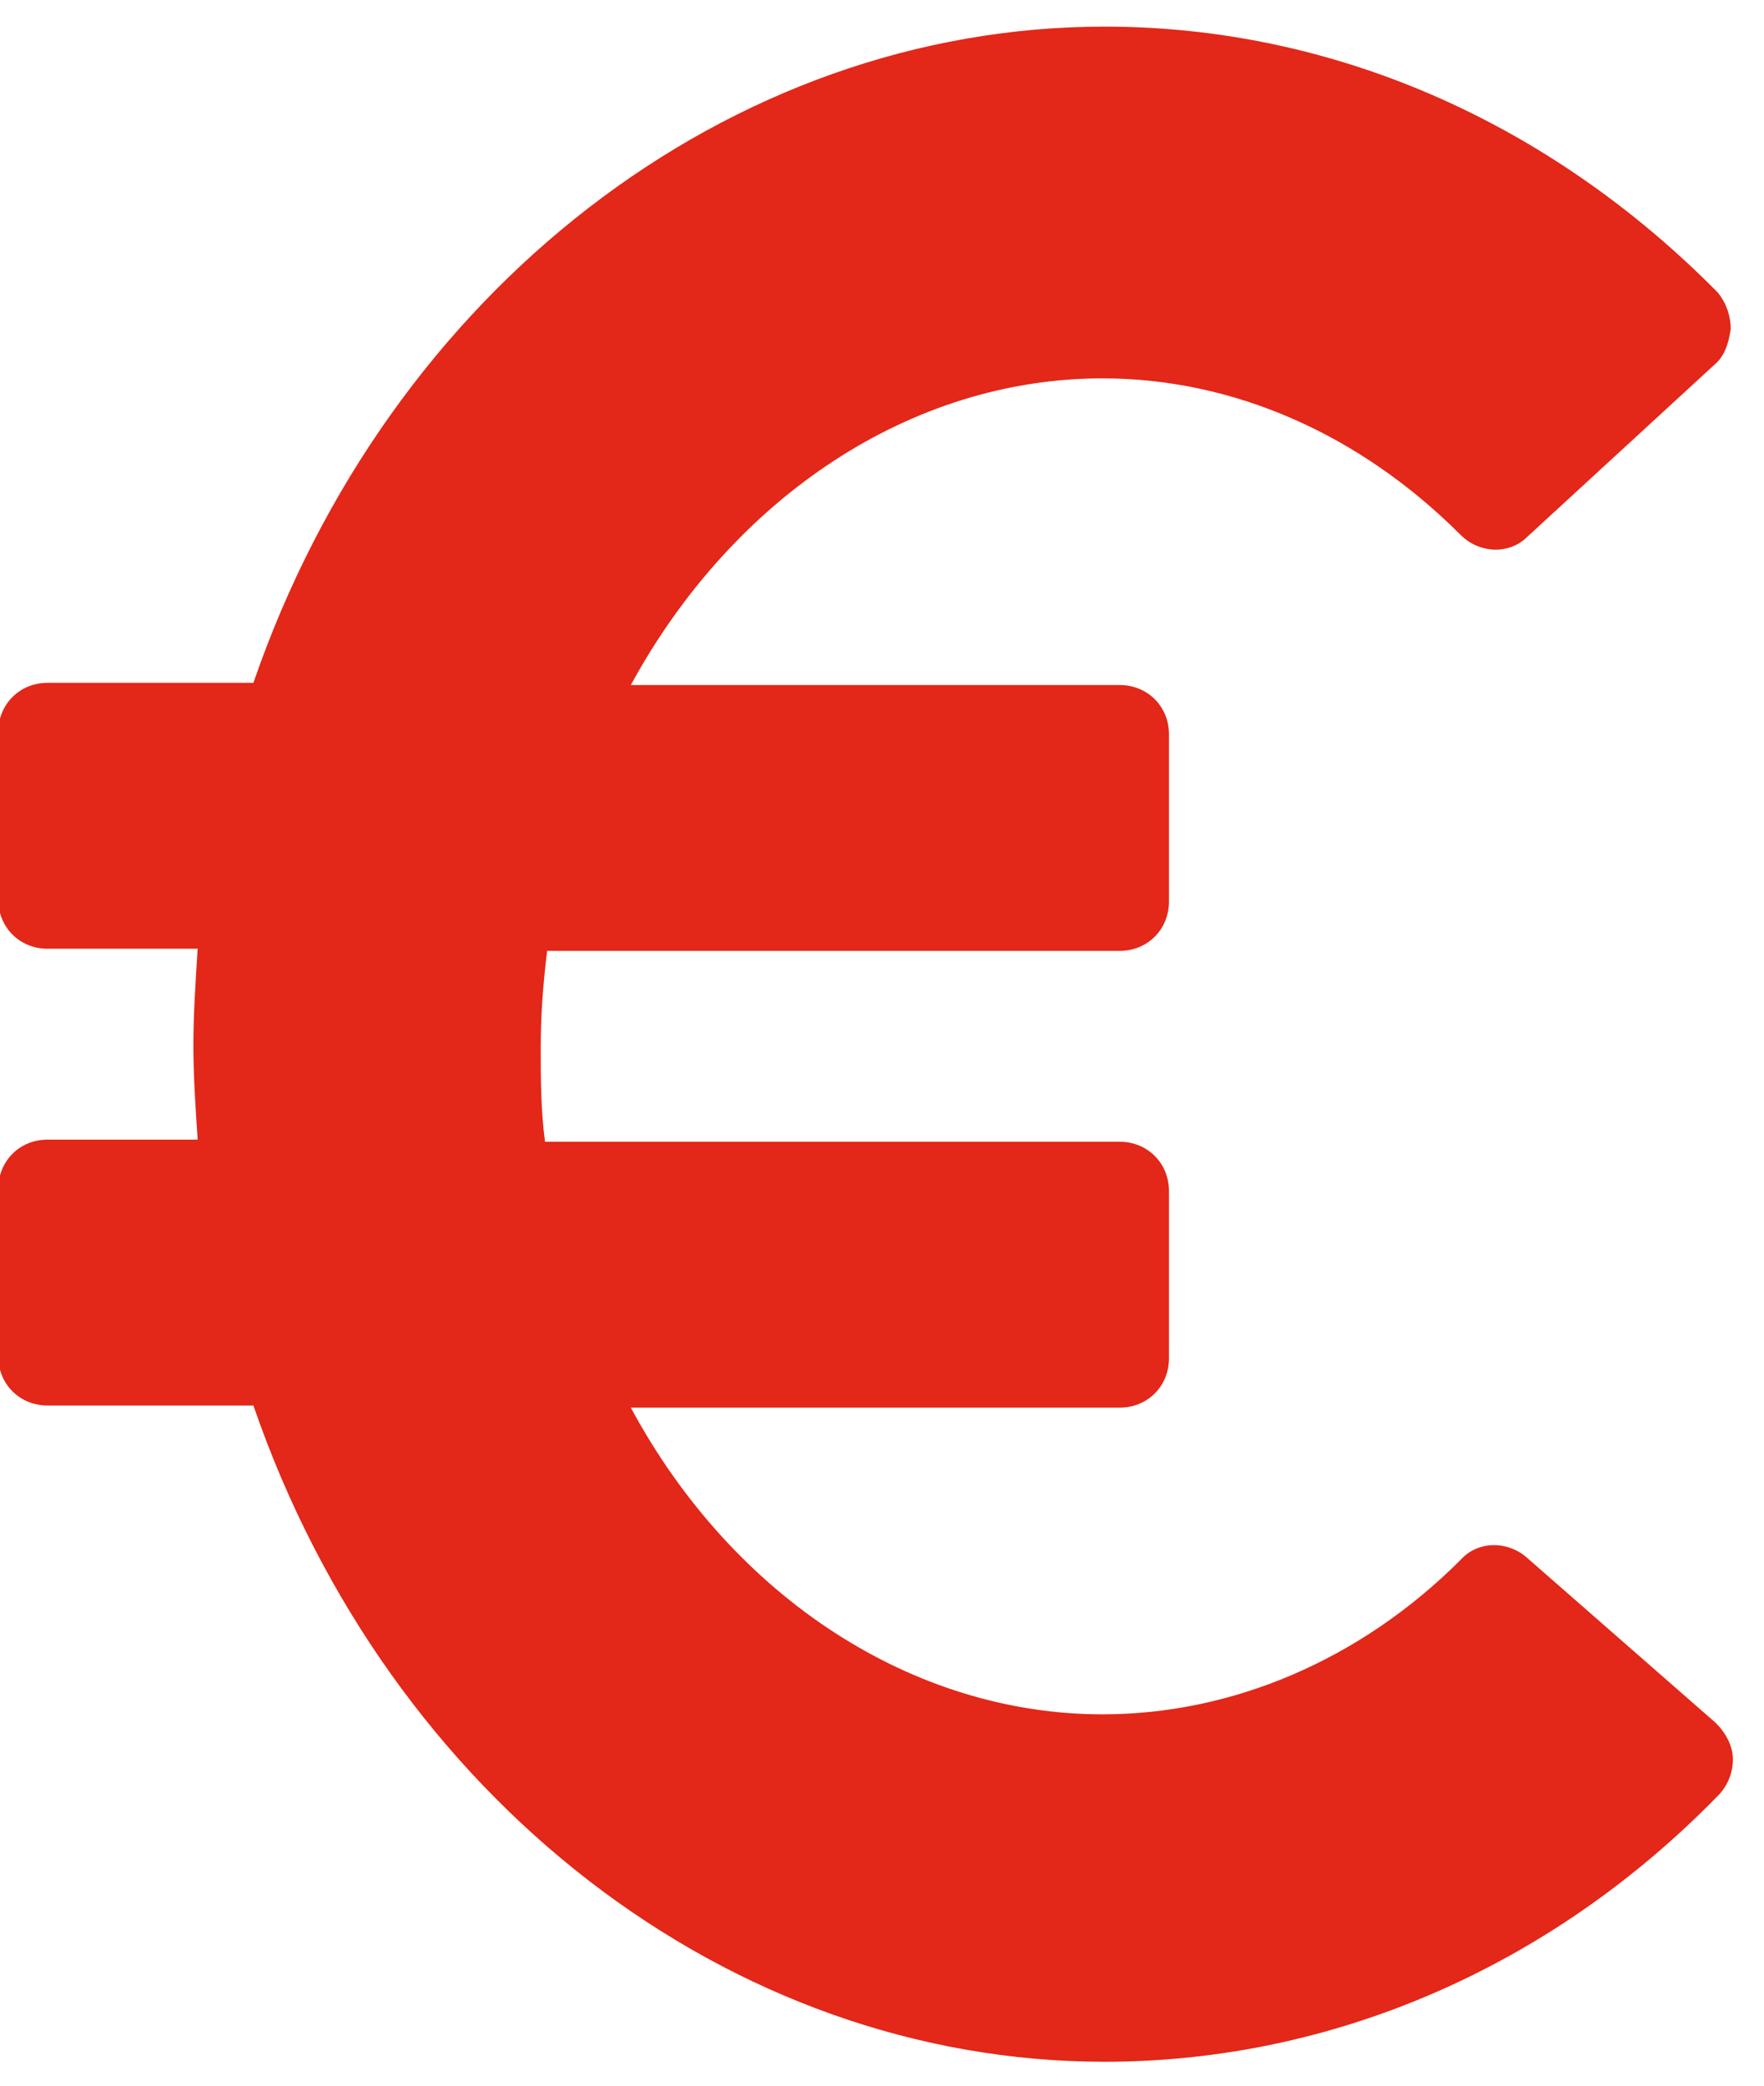 <?xml version="1.0" encoding="UTF-8"?>
<svg preserveAspectRatio="xMidYMid slice" xmlns="http://www.w3.org/2000/svg" xmlns:xlink="http://www.w3.org/1999/xlink" width="170px" height="201px" viewBox="0 0 50 59">
  <!-- Generator: Sketch 57.1 (83088) - https://sketch.com -->
  <title>icon_eb-euro-space_right_2</title>
  <desc>Created with Sketch.</desc>
  <g id="ecotrel---UI" stroke="none" stroke-width="1" fill="none" fill-rule="evenodd">
    <g id="ecotrel-layout-citoyen" transform="translate(-1073, -1147)">
      <g id="Cotisation-de-recyclage" transform="translate(1073, 1145)">
        <path d="M43.247,46.062 L43.247,46.062 C42.701,45.576 41.851,45.576 41.367,46.121 C38.517,48.973 34.876,50.49 31.238,50.49 C25.9,50.49 20.805,47.214 17.894,41.815 L31.723,41.815 C32.512,41.815 33.118,41.209 33.118,40.421 L33.118,35.69 C33.118,34.902 32.512,34.294 31.723,34.294 L15.467,34.294 C15.346,33.385 15.346,32.474 15.346,31.624 C15.346,30.776 15.406,29.867 15.527,28.896 L31.723,28.896 C32.512,28.896 33.118,28.288 33.118,27.5 L33.118,22.77 C33.118,21.981 32.512,21.376 31.723,21.376 L17.894,21.376 C20.805,16.038 25.839,12.702 31.238,12.702 C34.938,12.702 38.517,14.278 41.367,17.129 C41.914,17.675 42.762,17.675 43.247,17.19 L48.524,12.338 C48.827,12.094 48.948,11.731 49.009,11.306 C49.009,10.943 48.888,10.578 48.645,10.276 C43.853,5.423 37.727,2.753 31.299,2.753 C20.683,2.753 11.04,10.214 7.218,21.314 L1.396,21.314 C0.606,21.314 0,21.92 0,22.709 L0,27.44 C0,28.229 0.606,28.835 1.396,28.835 L5.641,28.835 C5.58,29.806 5.52,30.715 5.52,31.565 C5.52,32.414 5.58,33.325 5.641,34.234 L1.396,34.234 C0.606,34.234 0,34.841 0,35.629 L0,40.361 C0,41.149 0.606,41.755 1.396,41.755 L7.218,41.755 C11.04,52.855 20.683,60.317 31.299,60.317 C37.727,60.317 43.914,57.647 48.645,52.794 C48.888,52.552 49.07,52.188 49.07,51.762 C49.07,51.4 48.888,51.035 48.585,50.732 L43.247,46.062 Z" id="Fill-1" fill="#E32718"></path>
        <rect id="Rectangle" fill-opacity="0" fill="#FFFFFF" x="49.174" y="0" width="15.736" height="64.909"></rect>
      </g>
    </g>
  </g>
</svg>
